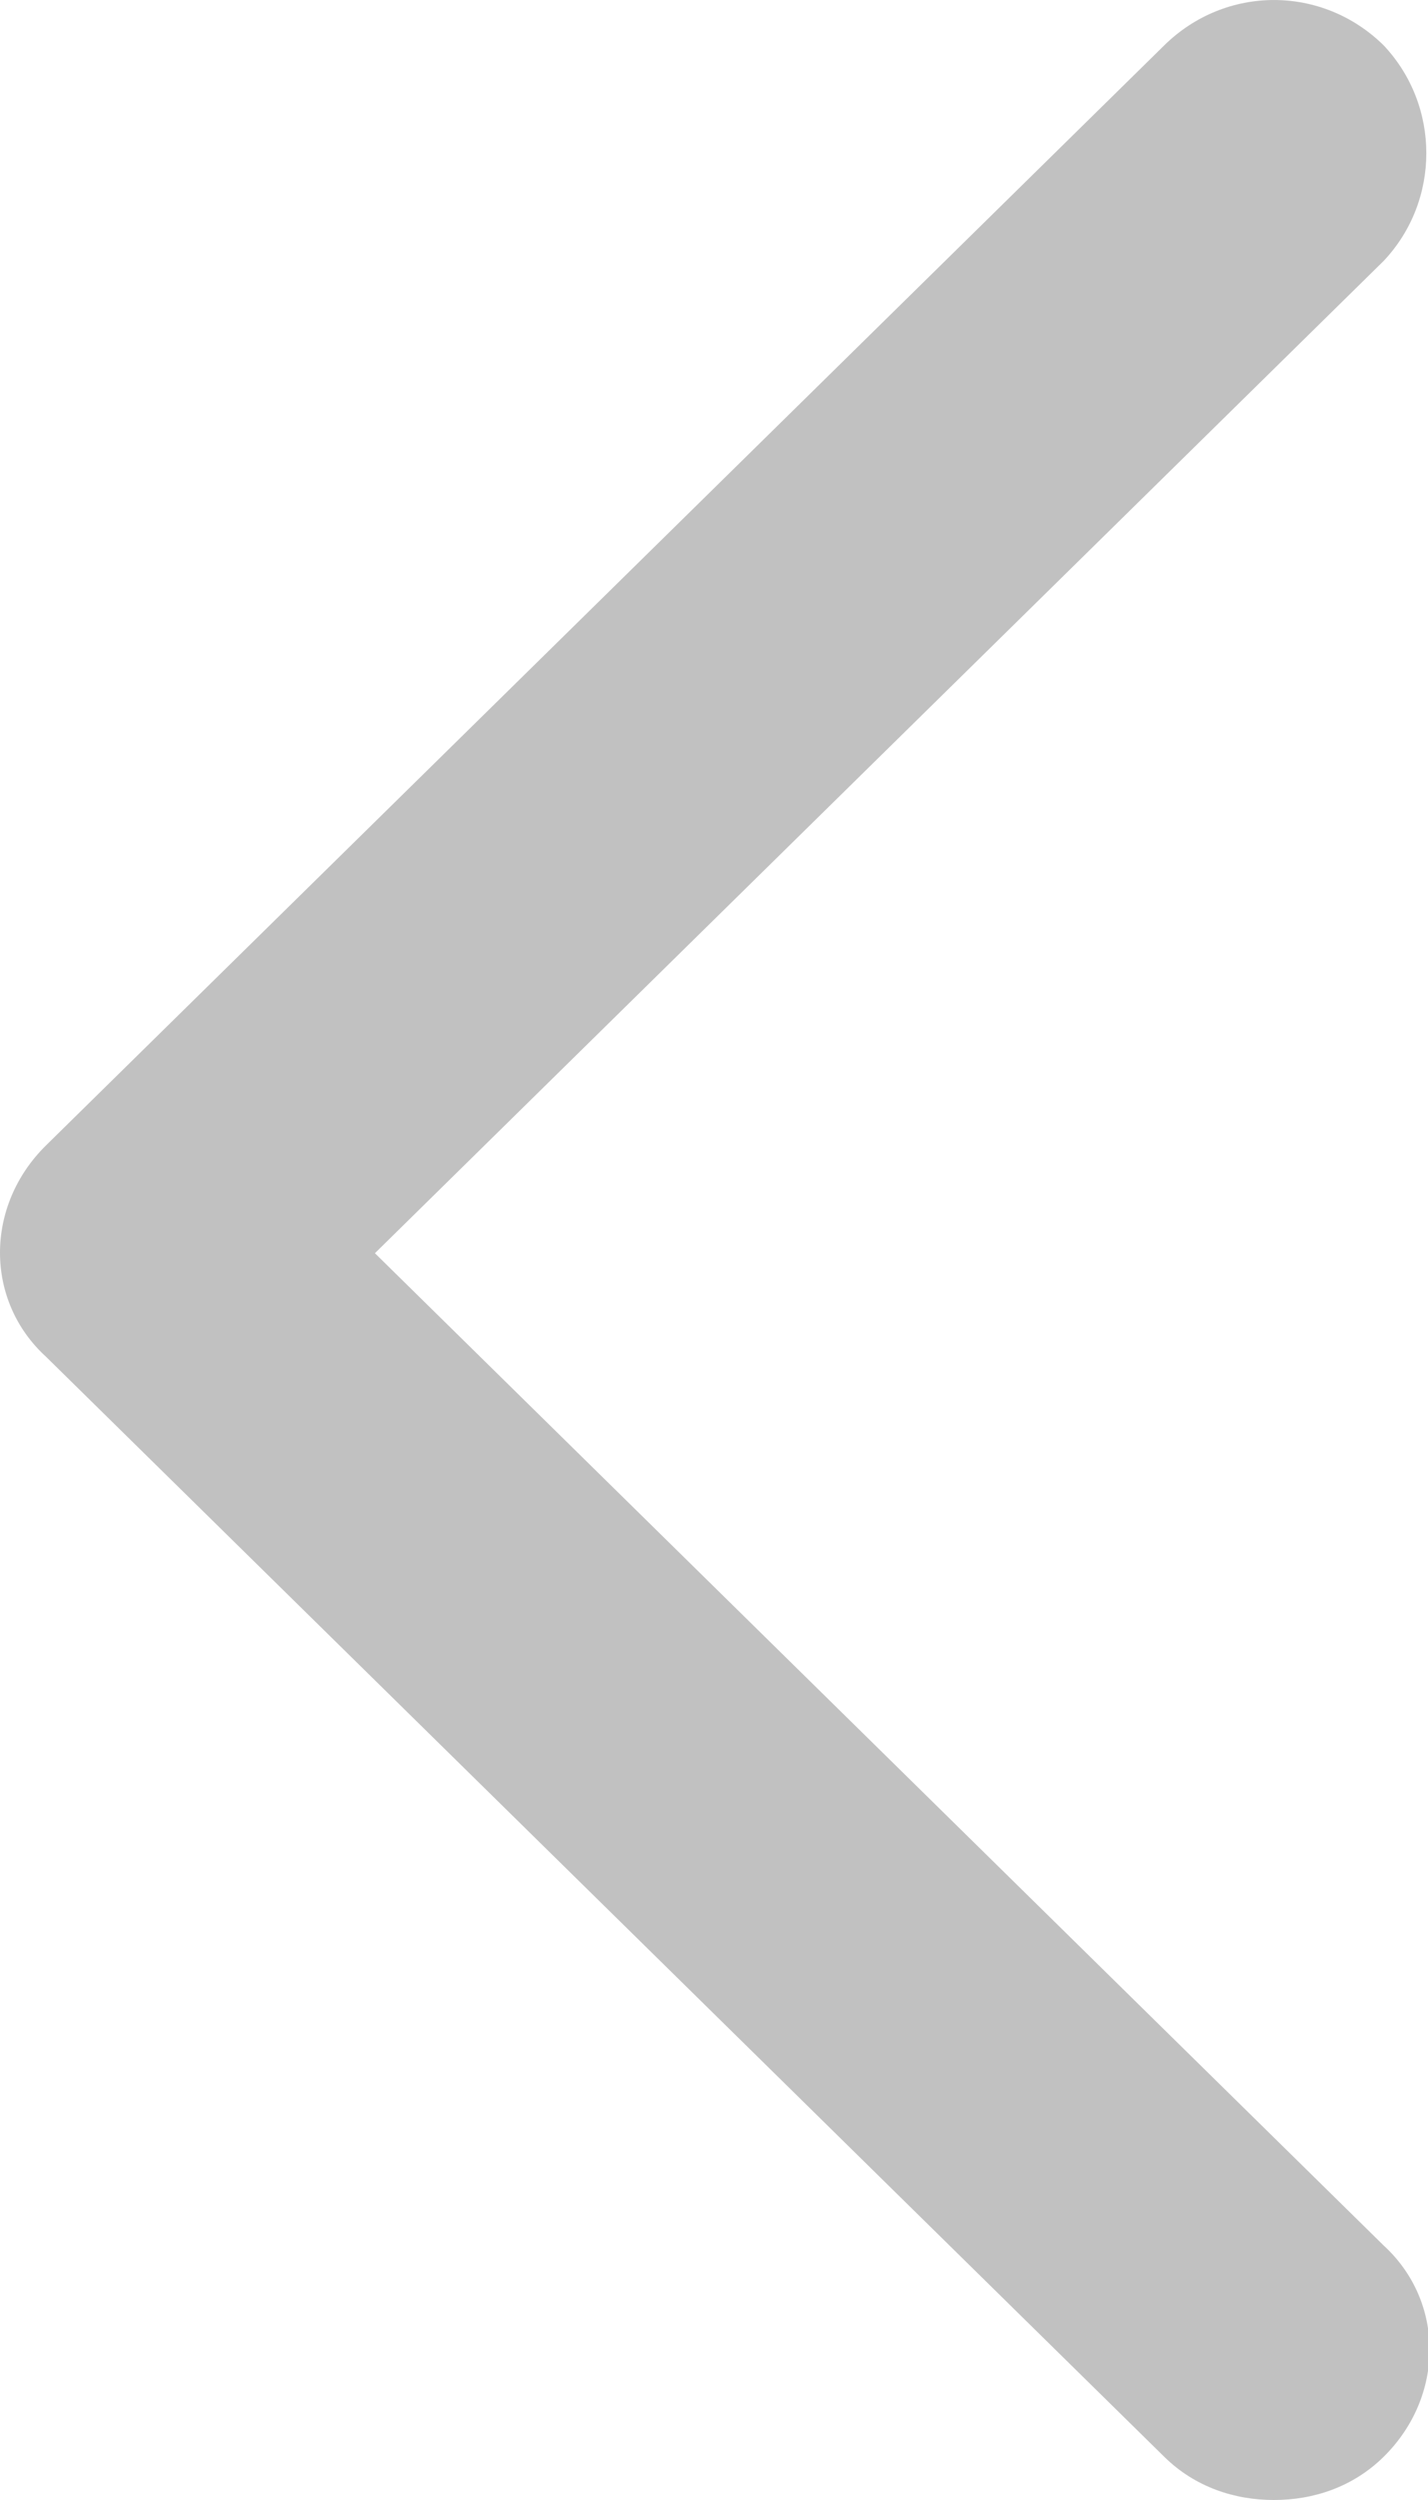 <?xml version="1.0" encoding="UTF-8"?>
<svg width="20px" height="35px" viewBox="0 0 20 35" version="1.1" xmlns="http://www.w3.org/2000/svg" xmlns:xlink="http://www.w3.org/1999/xlink">
    <title>WH1_web_ic_slider_arrow_left</title>
    <g id="Main" stroke="none" stroke-width="1" fill="none" fill-rule="evenodd">
        <g id="WH1---Fulfillment-Goods-New" transform="translate(-583, -2929)" fill="#C1C1C1" fill-rule="nonzero">
            <g id="Slider" transform="translate(583, 2929)">
                <path d="M19.378,0.634 C18.518,-0.211 17.167,-0.211 16.307,0.634 L0.645,16.035 C-0.215,16.881 -0.215,18.21 0.645,18.995 L16.307,34.396 C16.737,34.819 17.29,35 17.842,35 C18.395,35 18.948,34.819 19.378,34.396 C20.237,33.55 20.237,32.222 19.378,31.436 L5.251,17.545 L19.378,3.654 C20.176,2.809 20.176,1.48 19.378,0.634 Z" id="WH1_web_ic_slider_arrow_left"></path>
            </g>
        </g>
    </g>
</svg>